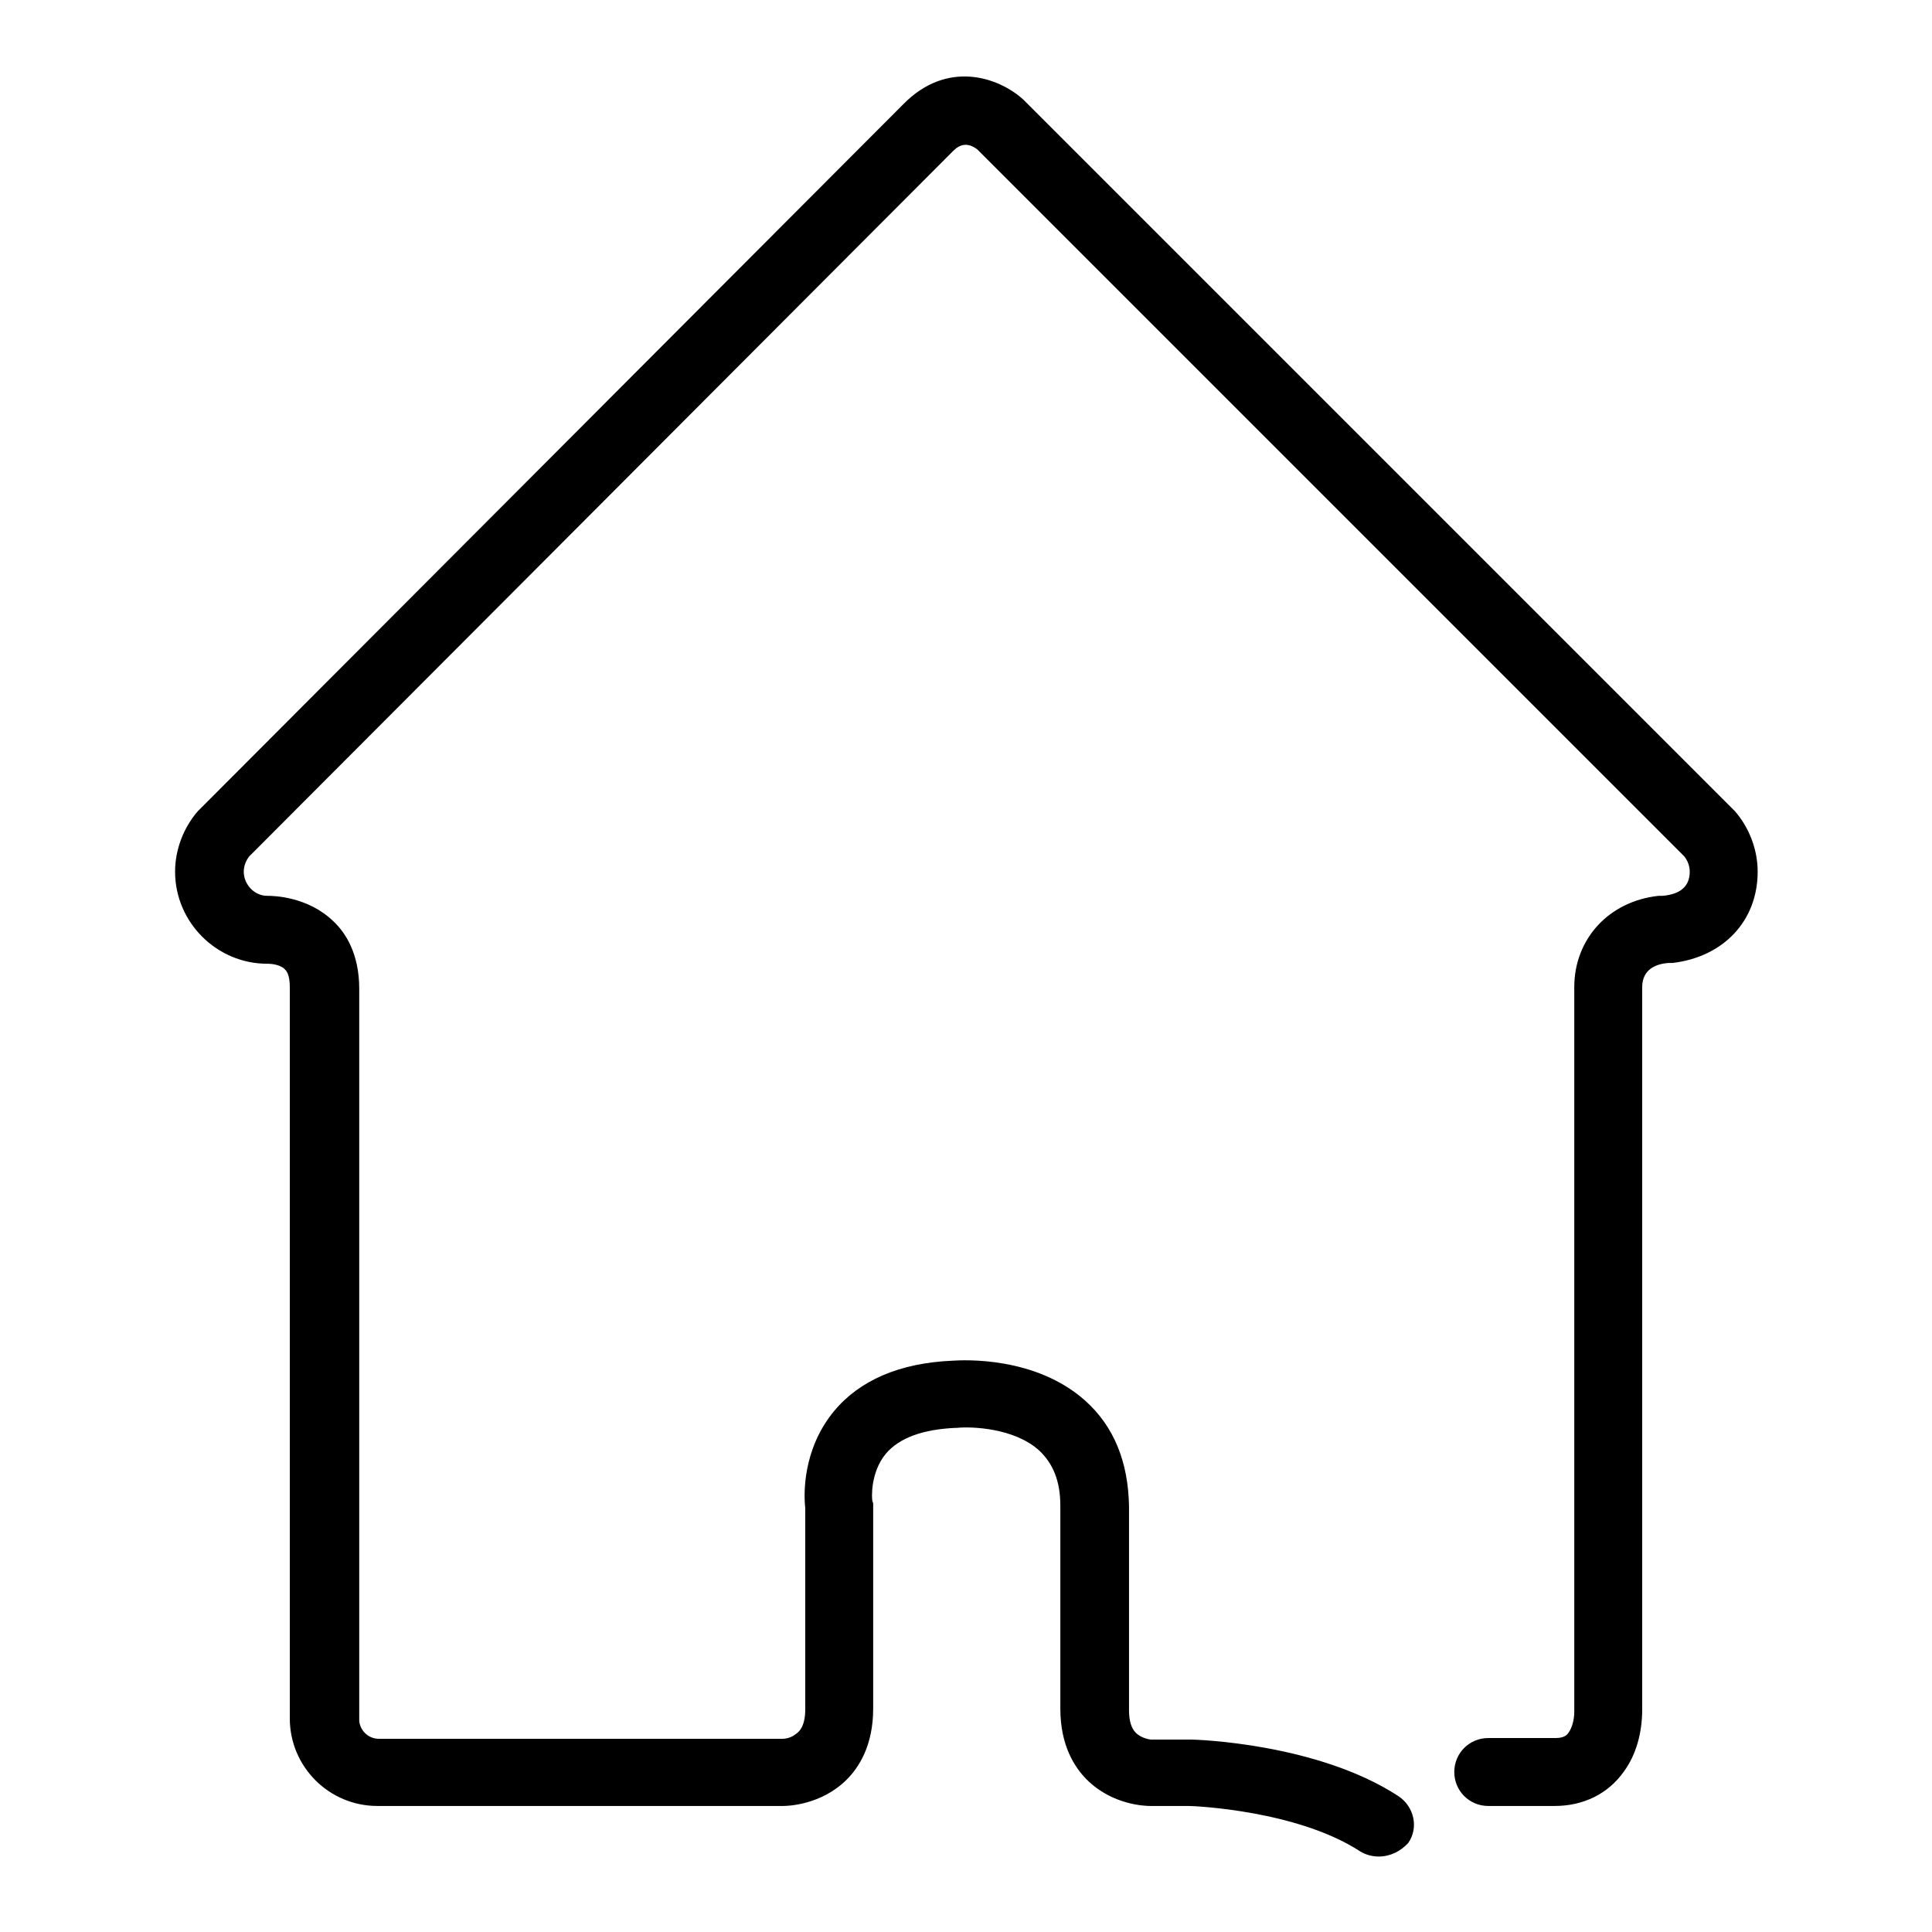 <?xml version="1.0" encoding="utf-8"?>
<!-- Svg Vector Icons : http://www.onlinewebfonts.com/icon -->
<!DOCTYPE svg PUBLIC "-//W3C//DTD SVG 1.1//EN" "http://www.w3.org/Graphics/SVG/1.1/DTD/svg11.dtd">
<svg version="1.1" xmlns="http://www.w3.org/2000/svg" xmlns:xlink="http://www.w3.org/1999/xlink" x="0px" y="0px" viewBox="0 0 256 256" enable-background="new 0 0 256 256" xml:space="preserve">
<g> <path fill="#000000" d="M182.7,246c-0.8,0-1.7-0.2-2.5-0.7c-8.3-5.4-21.9-6-22.7-6l-5.1,0c0,0,0,0,0,0c-0.6,0-5-0.1-8.4-3.5 c-1.6-1.6-3.5-4.5-3.5-9.4v-26.9c0-3.3-1-5.6-2.8-7.3c-3.3-3-9-3.2-10.9-3l-0.2,0c-4.3,0.2-7.4,1.3-9.2,3.4c-2.1,2.5-1.9,6-1.8,6.3 l0.1,0.3l0,0.3v26.9c0,4.9-1.9,7.8-3.5,9.4c-3.4,3.4-7.9,3.5-8.4,3.5c0,0,0,0,0,0H50c-6.4,0-11.6-5.2-11.6-11.6l0-96.9 c0-1.1-0.2-1.9-0.6-2.3c-0.6-0.7-1.9-0.8-2.3-0.8l-0.1,0l0,0c-6.7,0-12.2-5.5-12.2-12.2c0-2.9,1.1-5.8,3-8l0.2-0.2l93.3-93.5 c5.8-5.9,12.6-3.6,15.9-0.6l0.1,0.1l94.1,94.1l0.1,0.1c1.9,2.2,3,5.1,3,8c0,6.5-4.5,11.3-11.3,12.1l-0.1,0l-0.4,0 c-1.6,0.1-3.5,0.8-3.5,3.2v95.3l0,0v0.4c0,3.1-0.8,6-2.4,8.2c-2.1,3-5.4,4.6-9.2,4.6l-8.8,0c-2.5,0-4.5-2-4.5-4.5s2-4.5,4.5-4.5 l8.9,0c1.3,0,1.6-0.5,1.8-0.8c0.4-0.6,0.7-1.6,0.7-2.7v-96c0-6.4,4.6-11.4,11.2-12.1l0.1,0l0.4,0c2.4-0.2,3.6-1.3,3.6-3.2 c0-0.9-0.4-1.6-0.7-2l-93.7-93.7c-1.7-1.3-2.8-0.2-3.3,0.3l0,0l-93.2,93.4c-0.3,0.4-0.7,1.1-0.7,2c0,1.7,1.4,3.2,3.1,3.2 c0.9,0,5.4,0.1,8.8,3.4c1.6,1.5,3.4,4.3,3.4,8.9v97c0.1,1.3,1.2,2.4,2.6,2.4h53.5c0.3,0,1.1-0.1,1.7-0.6c0.3-0.2,1.3-0.8,1.3-3.3 v-26.7c-0.2-1.7-0.4-7.7,3.8-12.8c3.4-4.1,8.7-6.4,15.7-6.7c1.5-0.1,11-0.6,17.6,5.3c3.8,3.4,5.7,8.1,5.8,14v0.1v26.9 c0,1.4,0.3,2.4,0.9,3c0.8,0.8,2,0.9,2,0.9l0.9,0l4.4,0c0.7,0,16.8,0.5,27.5,7.5c2.1,1.4,2.7,4.2,1.3,6.2 C185.6,245.3,184.2,246,182.7,246z"/></g>
</svg>